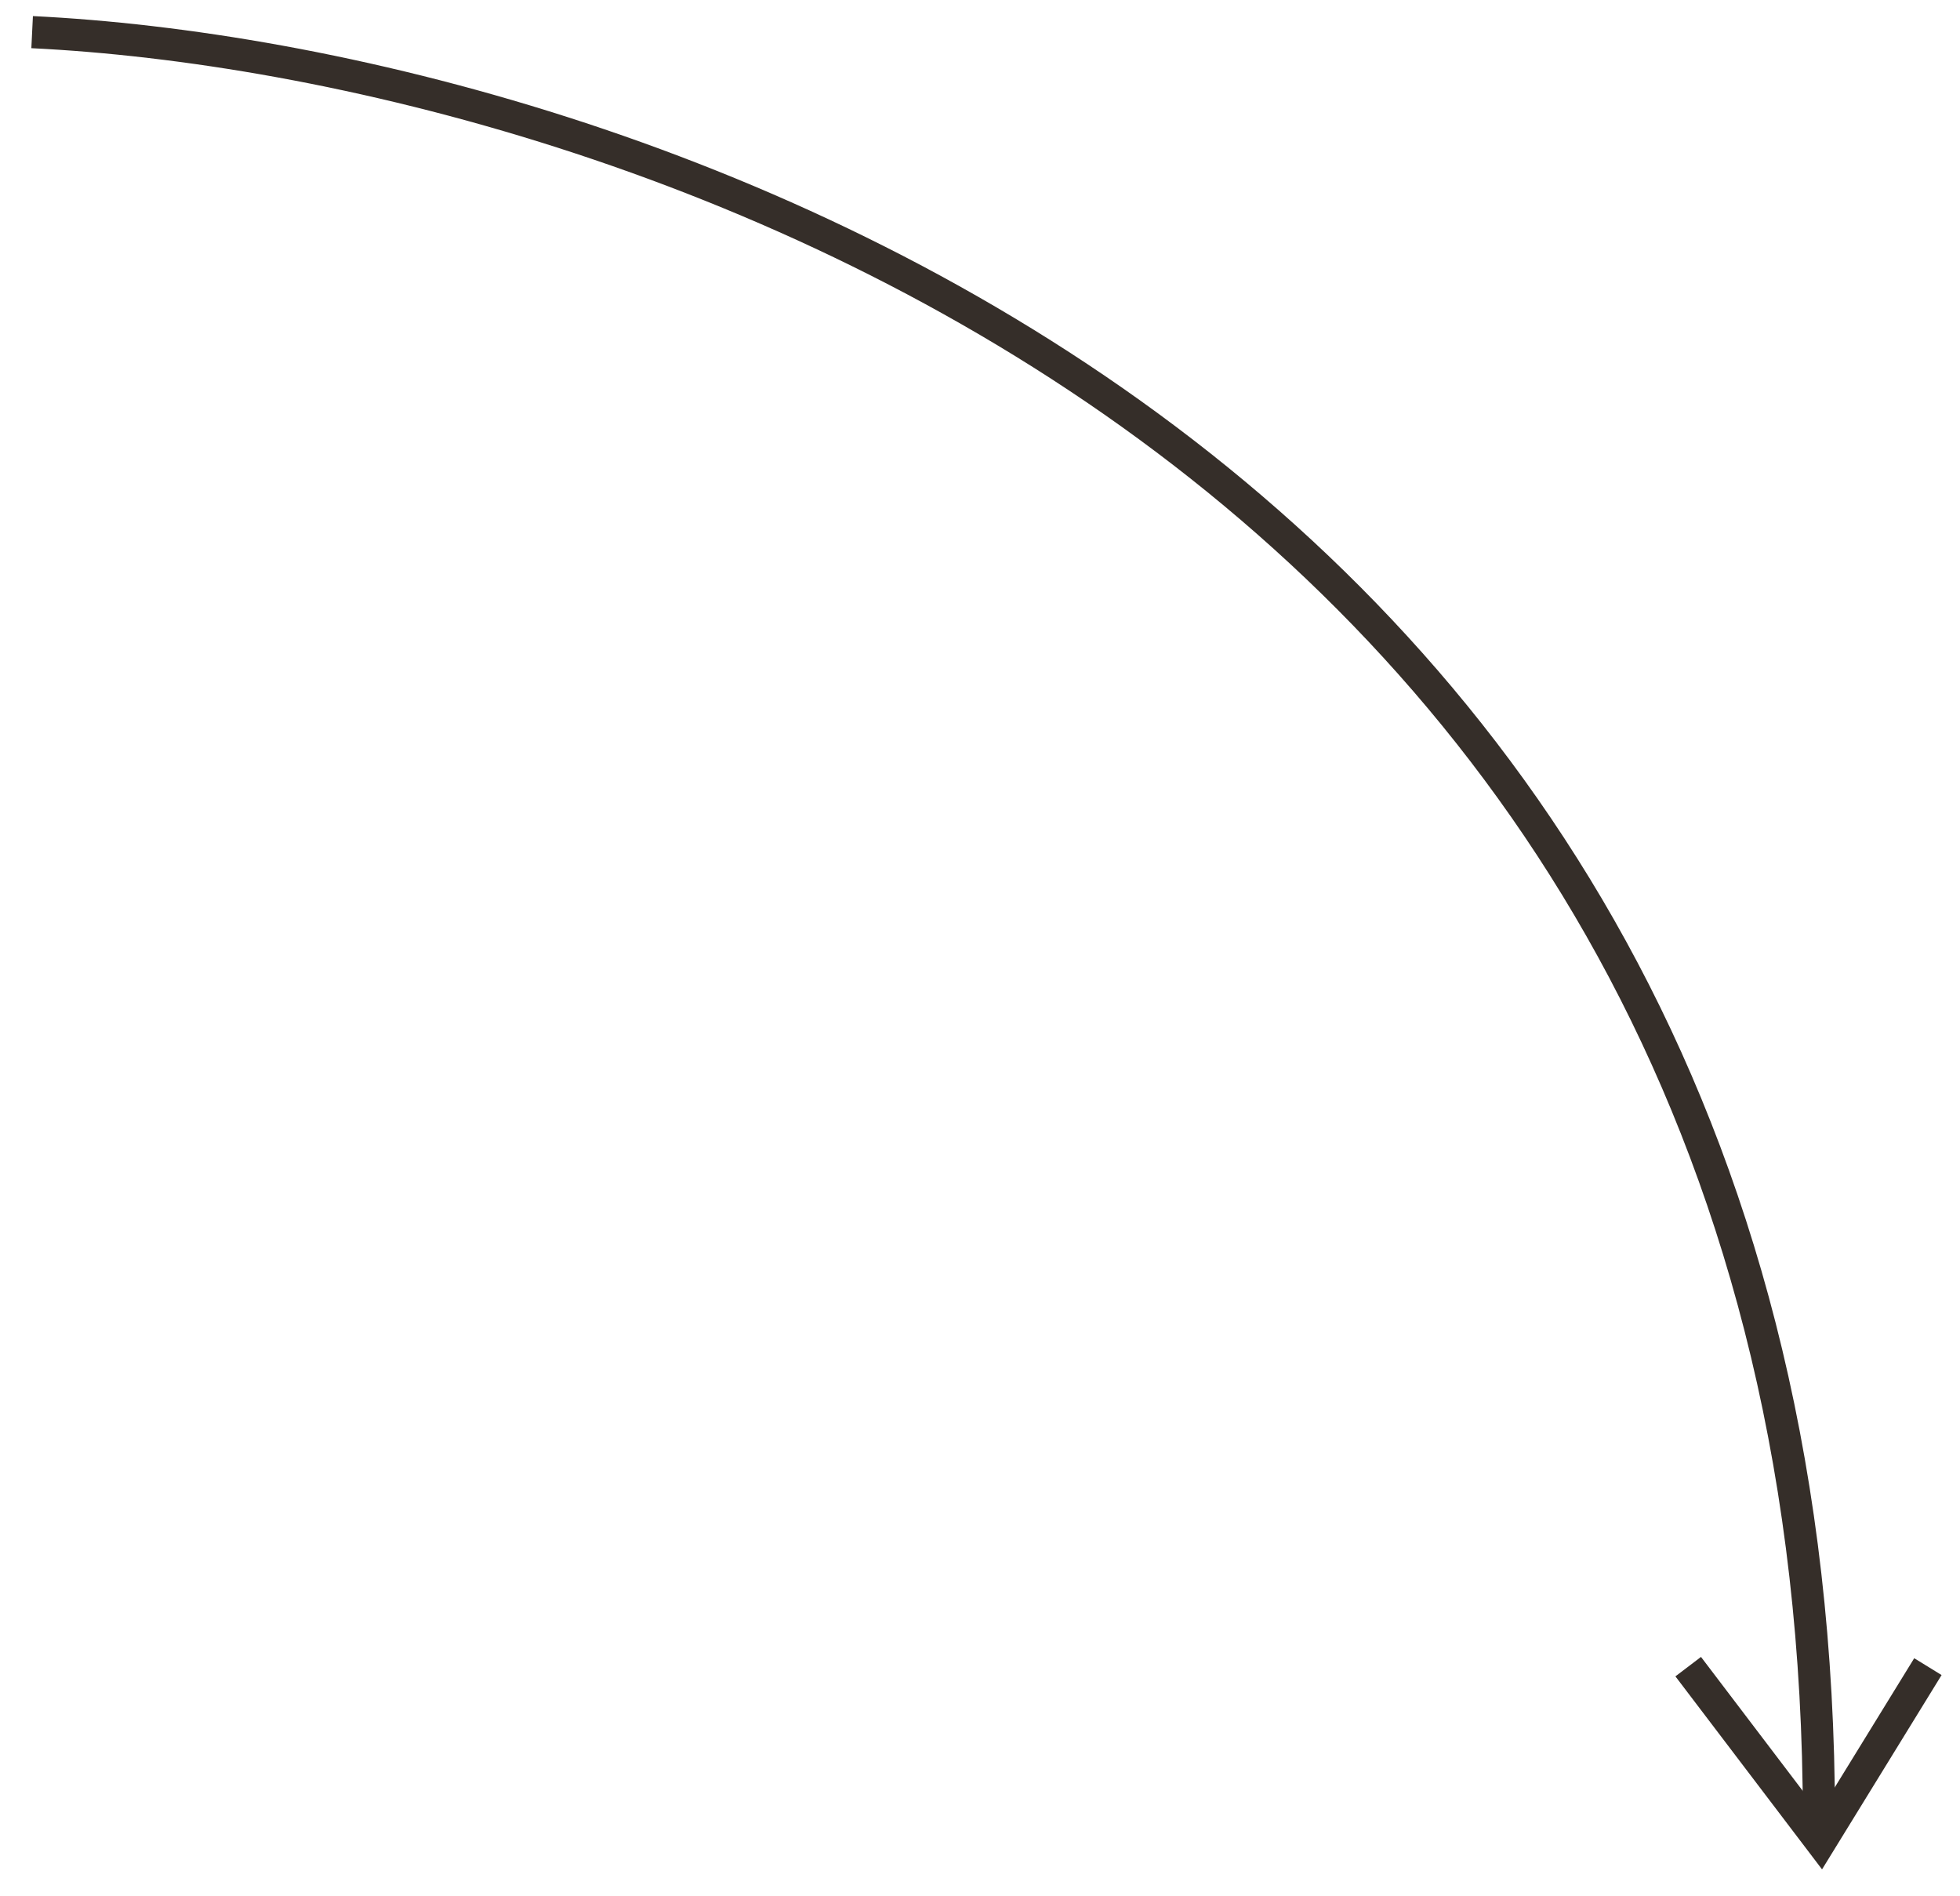 <?xml version="1.0" encoding="UTF-8"?> <svg xmlns="http://www.w3.org/2000/svg" width="61" height="59" viewBox="0 0 61 59" fill="none"> <path d="M1 1C19.536 1.904 56.609 14.292 56.609 56.609" stroke="#352E29"></path> <path d="M52.541 51.862L56.663 57.287L60.001 51.862" stroke="#352E29"></path> </svg> 